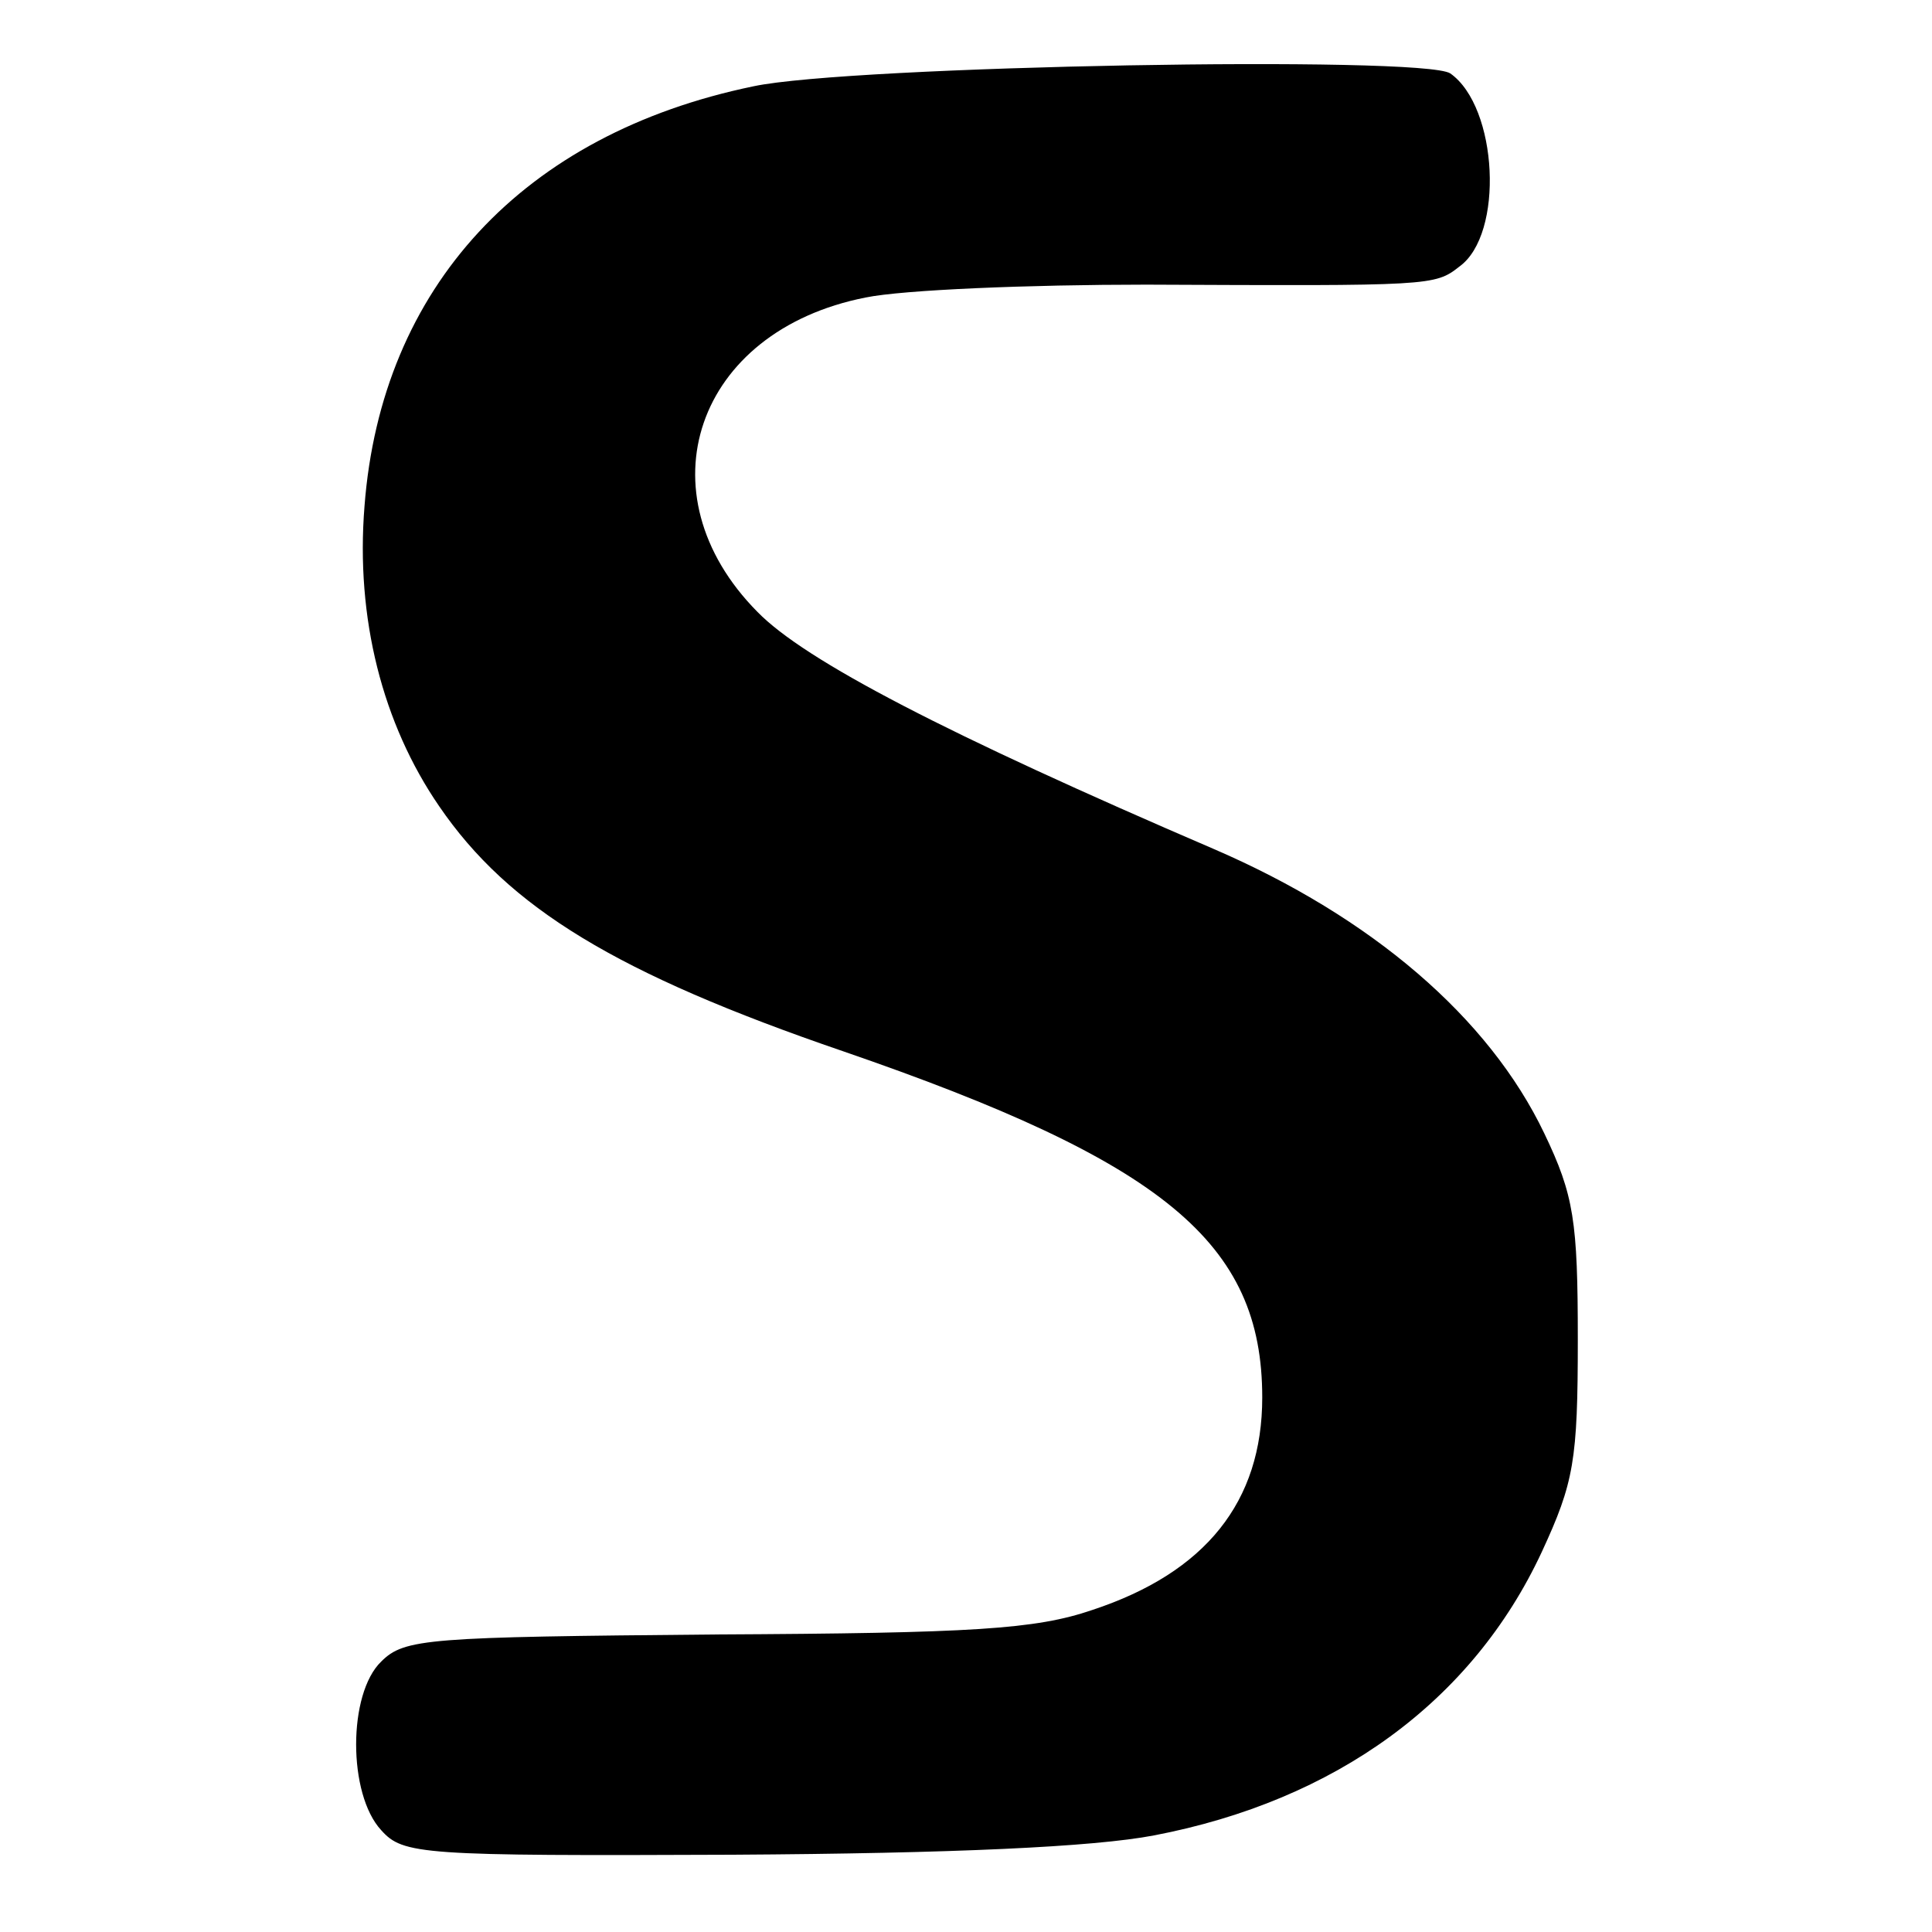 <?xml version="1.0" standalone="no"?>
<!DOCTYPE svg PUBLIC "-//W3C//DTD SVG 20010904//EN"
 "http://www.w3.org/TR/2001/REC-SVG-20010904/DTD/svg10.dtd">
<svg version="1.0" xmlns="http://www.w3.org/2000/svg"
 width="150pt" height="150pt" viewBox="0 0 150 150"
 preserveAspectRatio="xMidYMid meet">
<g transform="translate(0,150) scale(0.1,-0.1)"
fill="#000000" stroke="none">
<path d="M585 1433 c-179 -37 -289 -156 -302 -326 -7 -87 14 -169 58 -233 54
-79 138 -130 313 -190 250 -86 326 -149 326 -269 0 -81 -44 -136 -132 -165
-44 -15 -92 -18 -293 -19 -223 -2 -241 -3 -259 -21 -26 -25 -26 -103 0 -131
17 -19 31 -20 273 -19 171 1 280 6 327 15 141 27 247 104 301 220 25 54 28 71
28 165 0 92 -3 112 -26 160 -43 90 -134 168 -257 221 -207 89 -317 146 -354
184 -91 92 -48 218 84 244 29 6 127 10 218 10 221 -1 224 -1 243 14 35 25 30
124 -7 150 -21 14 -466 6 -541 -10z"/>
</g>
</svg>
